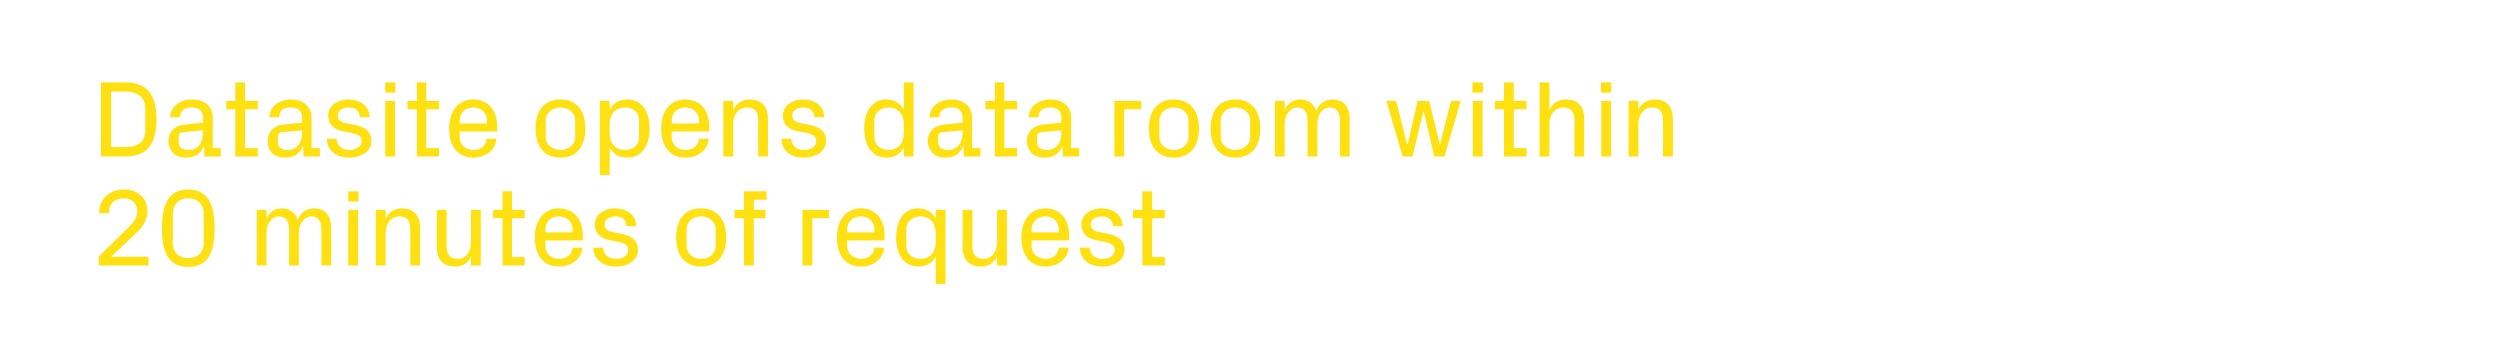 <?xml version="1.0" standalone="no"?><!DOCTYPE svg PUBLIC "-//W3C//DTD SVG 1.1//EN" "http://www.w3.org/Graphics/SVG/1.1/DTD/svg11.dtd"><svg xmlns="http://www.w3.org/2000/svg" version="1.1" width="688.5px" height="97.8px" viewBox="0 -1 688.5 97.8" style="top:-1px">  <desc>Datasite opens data room within 20 minutes of request</desc>  <defs/>  <g id="Polygon34540">    <path d="M 30.7 69.7 L 40.9 69.7 L 40.9 72.1 L 27.2 72.1 L 27.2 69.7 C 27.2 69.7 35.32 61.69 35.3 61.7 C 36.9 60.1 37.8 59 37.8 57.2 C 37.8 55 36.3 53.6 34.1 53.6 C 31.7 53.6 30 55 30 57.7 C 30 57.7 27.3 57.7 27.3 57.7 C 27.3 53.6 30.3 51.2 34.1 51.2 C 38 51.2 40.6 53.6 40.6 57.2 C 40.6 59.9 39 61.8 37.4 63.3 C 37.39 63.31 30.7 69.6 30.7 69.6 L 30.7 69.7 Z M 51.8 72.5 C 46.1 72.5 44.6 68 44.6 61.9 C 44.6 55.8 46.1 51.2 51.8 51.2 C 57.6 51.2 59.1 55.8 59.1 61.9 C 59.1 68 57.6 72.5 51.8 72.5 Z M 56.1 65.9 C 56.1 65.9 56.1 57.9 56.1 57.9 C 56.1 55.2 54.3 53.6 51.8 53.6 C 49.4 53.6 47.6 55.2 47.6 57.9 C 47.6 57.9 47.6 65.9 47.6 65.9 C 47.6 68.6 49.4 70.1 51.8 70.1 C 54.3 70.1 56.1 68.6 56.1 65.9 Z M 86.5 56.4 C 89.2 56.4 91.2 57.9 91.2 61.9 C 91.24 61.87 91.2 72.1 91.2 72.1 L 88.5 72.1 C 88.5 72.1 88.54 62.17 88.5 62.2 C 88.5 60 87.7 58.6 85.7 58.6 C 83.9 58.6 82.3 60.5 82.3 63.1 C 82.3 63.13 82.3 72.1 82.3 72.1 L 79.6 72.1 C 79.6 72.1 79.6 62.17 79.6 62.2 C 79.6 60 78.8 58.6 76.8 58.6 C 74.9 58.6 73.4 60.5 73.4 63.1 C 73.36 63.13 73.4 72.1 73.4 72.1 L 70.7 72.1 L 70.7 56.8 L 73.4 56.8 C 73.4 56.8 73.36 59.29 73.4 59.3 C 74 57.6 75.5 56.4 77.6 56.4 C 79.7 56.4 81.3 57.4 82 59.6 C 82.6 57.8 84.2 56.4 86.5 56.4 Z M 95.9 72.1 L 95.9 56.8 L 98.6 56.8 L 98.6 72.1 L 95.9 72.1 Z M 98.7 54.5 L 95.9 54.5 L 95.9 51.7 L 98.7 51.7 L 98.7 54.5 Z M 106.2 59.3 C 107 57.5 108.4 56.4 110.7 56.4 C 113.7 56.4 115.7 58 115.7 61.9 C 115.72 61.87 115.7 72.1 115.7 72.1 L 113 72.1 C 113 72.1 113.02 62.17 113 62.2 C 113 60 112.3 58.6 110 58.6 C 107.8 58.6 106.2 60.5 106.2 63.1 C 106.18 63.13 106.2 72.1 106.2 72.1 L 103.5 72.1 L 103.5 56.8 L 106.2 56.8 C 106.2 56.8 106.18 59.29 106.2 59.3 Z M 129.7 69.6 C 128.9 71.4 127.6 72.4 125.3 72.4 C 122.4 72.4 120.3 70.9 120.3 67 C 120.31 66.97 120.3 56.8 120.3 56.8 L 123 56.8 C 123 56.8 123.01 66.67 123 66.7 C 123 68.9 123.7 70.3 126 70.3 C 128.3 70.3 129.7 68.4 129.7 65.7 C 129.73 65.71 129.7 56.8 129.7 56.8 L 132.4 56.8 L 132.4 72.1 L 129.7 72.1 C 129.7 72.1 129.73 69.55 129.7 69.6 Z M 141 69.8 L 144.5 69.8 L 144.5 72.1 L 138.4 72.1 L 138.4 59.1 L 135.8 59.1 L 135.8 56.8 L 138.4 56.8 L 138.4 51.7 L 141 51.7 L 141 56.8 L 144.5 56.8 L 144.5 59.1 L 141 59.1 L 141 69.8 Z M 150.2 63 L 157.7 63 C 157.7 63 157.69 62.17 157.7 62.2 C 157.7 59.9 155.9 58.6 153.9 58.6 C 151.9 58.6 150.2 59.9 150.2 62.2 C 150.19 62.17 150.2 63 150.2 63 Z M 153.9 56.4 C 158.3 56.4 160.5 59.7 160.5 63.7 C 160.48 63.73 160.5 65.2 160.5 65.2 L 150.2 65.2 C 150.2 65.2 150.19 66.79 150.2 66.8 C 150.2 69 152 70.3 154 70.3 C 155.9 70.3 157.5 69.3 157.7 67.2 C 157.7 67.2 160.4 67.2 160.4 67.2 C 160.1 70.5 157.2 72.4 153.9 72.4 C 149.5 72.4 147.3 69.1 147.3 64.4 C 147.3 59.7 149.7 56.4 153.9 56.4 Z M 171.2 63.4 C 174.2 64 175.7 65.4 175.7 67.9 C 175.7 70.4 173.3 72.4 169.7 72.4 C 166.2 72.4 163.5 70.7 163.4 67.2 C 163.4 67.2 166.1 67.2 166.1 67.2 C 166.2 69.3 167.8 70.3 169.7 70.3 C 171.5 70.3 173 69.4 173 67.9 C 173 66.7 172.3 66 170.3 65.6 C 170.3 65.6 167.8 65.1 167.8 65.1 C 165.3 64.6 163.8 63.2 163.8 60.8 C 163.8 58.3 166.1 56.4 169.4 56.4 C 172.3 56.4 175.2 57.9 175.2 61.3 C 175.2 61.3 172.5 61.3 172.5 61.3 C 172.5 59.3 171.1 58.6 169.5 58.6 C 167.8 58.6 166.5 59.5 166.5 60.7 C 166.5 61.9 167.1 62.6 168.6 62.9 C 168.6 62.9 171.2 63.4 171.2 63.4 Z M 197.1 62.1 C 197.1 60 195.2 58.6 193.1 58.6 C 190.9 58.6 189.1 60 189.1 62.1 C 189.1 62.1 189.1 66.8 189.1 66.8 C 189.1 68.9 190.9 70.3 193.1 70.3 C 195.2 70.3 197.1 68.9 197.1 66.8 C 197.1 66.8 197.1 62.1 197.1 62.1 Z M 193.1 72.4 C 188.4 72.4 186.2 69.1 186.2 64.4 C 186.2 59.7 188.4 56.4 193.1 56.4 C 197.7 56.4 200 59.7 200 64.4 C 200 69.1 197.7 72.4 193.1 72.4 Z M 207.6 56.8 L 210.8 56.8 L 210.8 59.1 L 207.6 59.1 L 207.6 72.1 L 204.9 72.1 L 204.9 59.1 L 202.3 59.1 L 202.3 56.8 L 204.9 56.8 L 204.9 51.7 L 211.1 51.7 L 211.1 54 L 207.6 54 L 207.6 56.8 Z M 221 56.8 L 228.3 56.8 L 228.3 59.1 L 223.7 59.1 L 223.7 72.1 L 221 72.1 L 221 56.8 Z M 233.3 63 L 240.8 63 C 240.8 63 240.82 62.17 240.8 62.2 C 240.8 59.9 239.1 58.6 237.1 58.6 C 235.1 58.6 233.3 59.9 233.3 62.2 C 233.32 62.17 233.3 63 233.3 63 Z M 237.1 56.4 C 241.4 56.4 243.6 59.7 243.6 63.7 C 243.61 63.73 243.6 65.2 243.6 65.2 L 233.3 65.2 C 233.3 65.2 233.32 66.79 233.3 66.8 C 233.3 69 235.2 70.3 237.1 70.3 C 239 70.3 240.6 69.3 240.8 67.2 C 240.8 67.2 243.5 67.2 243.5 67.2 C 243.2 70.5 240.3 72.4 237.1 72.4 C 232.7 72.4 230.5 69.1 230.5 64.4 C 230.5 59.7 232.9 56.4 237.1 56.4 Z M 257.7 63.1 C 257.7 60.5 256.2 58.6 253.5 58.6 C 251.3 58.6 249.6 60 249.6 62.1 C 249.6 62.1 249.6 66.8 249.6 66.8 C 249.6 68.9 251.3 70.3 253.5 70.3 C 256.2 70.3 257.7 68.4 257.7 65.7 C 257.7 65.7 257.7 63.1 257.7 63.1 Z M 257.7 77.2 C 257.7 77.2 257.74 69.58 257.7 69.6 C 256.8 71.4 255.2 72.4 252.9 72.4 C 248.8 72.4 246.8 68.9 246.8 64.4 C 246.8 60 248.7 56.4 252.8 56.4 C 255.1 56.4 256.8 57.4 257.7 59.3 C 257.74 59.26 257.7 56.8 257.7 56.8 L 260.4 56.8 L 260.4 77.2 L 257.7 77.2 Z M 274.6 69.6 C 273.7 71.4 272.4 72.4 270.1 72.4 C 267.3 72.4 265.1 70.9 265.1 67 C 265.15 66.97 265.1 56.8 265.1 56.8 L 267.8 56.8 C 267.8 56.8 267.85 66.67 267.8 66.7 C 267.8 68.9 268.6 70.3 270.8 70.3 C 273.1 70.3 274.6 68.4 274.6 65.7 C 274.57 65.71 274.6 56.8 274.6 56.8 L 277.3 56.8 L 277.3 72.1 L 274.6 72.1 C 274.6 72.1 274.57 69.55 274.6 69.6 Z M 284.1 63 L 291.6 63 C 291.6 63 291.64 62.17 291.6 62.2 C 291.6 59.9 289.9 58.6 287.9 58.6 C 285.9 58.6 284.1 59.9 284.1 62.2 C 284.14 62.17 284.1 63 284.1 63 Z M 287.9 56.4 C 292.3 56.4 294.4 59.7 294.4 63.7 C 294.43 63.73 294.4 65.2 294.4 65.2 L 284.1 65.2 C 284.1 65.2 284.14 66.79 284.1 66.8 C 284.1 69 286 70.3 287.9 70.3 C 289.8 70.3 291.4 69.3 291.6 67.2 C 291.6 67.2 294.3 67.2 294.3 67.2 C 294 70.5 291.2 72.4 287.9 72.4 C 283.5 72.4 281.3 69.1 281.3 64.4 C 281.3 59.7 283.7 56.4 287.9 56.4 Z M 305.2 63.4 C 308.2 64 309.7 65.4 309.7 67.9 C 309.7 70.4 307.2 72.4 303.6 72.4 C 300.2 72.4 297.5 70.7 297.4 67.2 C 297.4 67.2 300.1 67.2 300.1 67.2 C 300.2 69.3 301.8 70.3 303.6 70.3 C 305.4 70.3 307 69.4 307 67.9 C 307 66.7 306.3 66 304.2 65.6 C 304.2 65.6 301.7 65.1 301.7 65.1 C 299.2 64.6 297.8 63.2 297.8 60.8 C 297.8 58.3 300.1 56.4 303.4 56.4 C 306.3 56.4 309.1 57.9 309.2 61.3 C 309.2 61.3 306.5 61.3 306.5 61.3 C 306.4 59.3 305 58.6 303.4 58.6 C 301.7 58.6 300.4 59.5 300.4 60.7 C 300.4 61.9 301.1 62.6 302.6 62.9 C 302.6 62.9 305.2 63.4 305.2 63.4 Z M 317.3 69.8 L 320.8 69.8 L 320.8 72.1 L 314.6 72.1 L 314.6 59.1 L 312 59.1 L 312 56.8 L 314.6 56.8 L 314.6 51.7 L 317.3 51.7 L 317.3 56.8 L 320.8 56.8 L 320.8 59.1 L 317.3 59.1 L 317.3 69.8 Z " stroke="none" fill="#ffe010"/>  </g>  <g id="Polygon34539">    <path d="M 34.4 21.7 C 40.5 21.7 43.1 25 43.1 31.9 C 43.1 38.7 40.5 42.1 34.4 42.1 C 34.36 42.07 27.8 42.1 27.8 42.1 L 27.8 21.7 C 27.8 21.7 34.36 21.67 34.4 21.7 Z M 30.6 24.2 L 30.6 39.5 C 30.6 39.5 34.36 39.52 34.4 39.5 C 38.2 39.5 40 37.9 40 34.9 C 40 34.9 40 28.9 40 28.9 C 40 25.9 38.2 24.2 34.4 24.2 C 34.36 24.22 30.6 24.2 30.6 24.2 Z M 60.8 39.8 L 60.8 42.1 L 56.3 42.1 L 56.2 39.3 C 56.2 39.3 56.11 39.25 56.1 39.3 C 55.3 41.4 53.6 42.4 51.3 42.4 C 49.8 42.4 48.5 42 47.6 41.1 C 46.9 40.2 46.4 39.1 46.4 37.9 C 46.4 35.5 47.9 33.6 50.9 33.3 C 50.95 33.28 55.9 32.8 55.9 32.8 C 55.9 32.8 55.93 31.6 55.9 31.6 C 55.9 29.2 54.6 28.6 52.7 28.6 C 50.9 28.6 49.6 29.4 49.6 31.3 C 49.6 31.3 46.9 31.3 46.9 31.3 C 46.9 28.5 49.5 26.4 52.8 26.4 C 56.1 26.4 58.6 28 58.6 31.6 C 58.57 31.63 58.6 39.8 58.6 39.8 L 60.8 39.8 Z M 55.9 35.6 C 55.93 35.59 55.9 34.9 55.9 34.9 C 55.9 34.9 50.5 35.41 50.5 35.4 C 49.4 35.5 49.2 36 49.2 36.9 C 49.2 36.9 49.2 38.2 49.2 38.2 C 49.2 39.6 50.3 40.3 52 40.3 C 54.4 40.3 55.9 38.4 55.9 35.6 Z M 67.5 39.8 L 71 39.8 L 71 42.1 L 64.8 42.1 L 64.8 29.1 L 62.3 29.1 L 62.3 26.8 L 64.8 26.8 L 64.8 21.7 L 67.5 21.7 L 67.5 26.8 L 71 26.8 L 71 29.1 L 67.5 29.1 L 67.5 39.8 Z M 88.1 39.8 L 88.1 42.1 L 83.6 42.1 L 83.5 39.3 C 83.5 39.3 83.38 39.25 83.4 39.3 C 82.5 41.4 80.9 42.4 78.6 42.4 C 77.1 42.4 75.8 42 74.9 41.1 C 74.1 40.2 73.7 39.1 73.7 37.9 C 73.7 35.5 75.2 33.6 78.2 33.3 C 78.22 33.28 83.2 32.8 83.2 32.8 C 83.2 32.8 83.2 31.6 83.2 31.6 C 83.2 29.2 81.9 28.6 80 28.6 C 78.1 28.6 76.9 29.4 76.9 31.3 C 76.9 31.3 74.2 31.3 74.2 31.3 C 74.2 28.5 76.8 26.4 80 26.4 C 83.3 26.4 85.8 28 85.8 31.6 C 85.84 31.63 85.8 39.8 85.8 39.8 L 88.1 39.8 Z M 83.2 35.6 C 83.2 35.59 83.2 34.9 83.2 34.9 C 83.2 34.9 77.77 35.41 77.8 35.4 C 76.7 35.5 76.5 36 76.5 36.9 C 76.5 36.9 76.5 38.2 76.5 38.2 C 76.5 39.6 77.6 40.3 79.3 40.3 C 81.7 40.3 83.2 38.4 83.2 35.6 Z M 97.8 33.4 C 100.8 34 102.3 35.4 102.3 37.9 C 102.3 40.4 99.8 42.4 96.2 42.4 C 92.8 42.4 90.1 40.7 90 37.2 C 90 37.2 92.7 37.2 92.7 37.2 C 92.8 39.3 94.4 40.3 96.2 40.3 C 98 40.3 99.6 39.4 99.6 37.9 C 99.6 36.7 98.9 36 96.8 35.6 C 96.8 35.6 94.3 35.1 94.3 35.1 C 91.8 34.6 90.4 33.2 90.4 30.8 C 90.4 28.3 92.7 26.4 96 26.4 C 98.9 26.4 101.7 27.9 101.8 31.3 C 101.8 31.3 99.1 31.3 99.1 31.3 C 99 29.3 97.7 28.6 96 28.6 C 94.4 28.6 93 29.5 93 30.7 C 93 31.9 93.7 32.6 95.2 32.9 C 95.2 32.9 97.8 33.4 97.8 33.4 Z M 106.1 42.1 L 106.1 26.8 L 108.8 26.8 L 108.8 42.1 L 106.1 42.1 Z M 108.9 24.5 L 106.1 24.5 L 106.1 21.7 L 108.9 21.7 L 108.9 24.5 Z M 117.4 39.8 L 120.9 39.8 L 120.9 42.1 L 114.8 42.1 L 114.8 29.1 L 112.2 29.1 L 112.2 26.8 L 114.8 26.8 L 114.8 21.7 L 117.4 21.7 L 117.4 26.8 L 120.9 26.8 L 120.9 29.1 L 117.4 29.1 L 117.4 39.8 Z M 126.6 33 L 134.1 33 C 134.1 33 134.08 32.17 134.1 32.2 C 134.1 29.9 132.3 28.6 130.3 28.6 C 128.3 28.6 126.6 29.9 126.6 32.2 C 126.58 32.17 126.6 33 126.6 33 Z M 130.3 26.4 C 134.7 26.4 136.9 29.7 136.9 33.7 C 136.87 33.73 136.9 35.2 136.9 35.2 L 126.6 35.2 C 126.6 35.2 126.58 36.79 126.6 36.8 C 126.6 39 128.4 40.3 130.4 40.3 C 132.3 40.3 133.9 39.3 134 37.2 C 134 37.2 136.7 37.2 136.7 37.2 C 136.5 40.5 133.6 42.4 130.3 42.4 C 125.9 42.4 123.7 39.1 123.7 34.4 C 123.7 29.7 126.1 26.4 130.3 26.4 Z M 158.4 32.1 C 158.4 30 156.5 28.6 154.4 28.6 C 152.2 28.6 150.3 30 150.3 32.1 C 150.3 32.1 150.3 36.8 150.3 36.8 C 150.3 38.9 152.2 40.3 154.4 40.3 C 156.5 40.3 158.4 38.9 158.4 36.8 C 158.4 36.8 158.4 32.1 158.4 32.1 Z M 154.4 42.4 C 149.7 42.4 147.5 39.1 147.5 34.4 C 147.5 29.7 149.7 26.4 154.4 26.4 C 159 26.4 161.2 29.7 161.2 34.4 C 161.2 39.1 159 42.4 154.4 42.4 Z M 167.9 35.7 C 167.9 38.4 169.4 40.3 172.1 40.3 C 174.4 40.3 176 38.9 176 36.8 C 176 36.8 176 32.1 176 32.1 C 176 30 174.4 28.6 172.1 28.6 C 169.4 28.6 167.9 30.5 167.9 33.1 C 167.9 33.1 167.9 35.7 167.9 35.7 Z M 165.2 47.2 L 165.2 26.8 L 167.9 26.8 C 167.9 26.8 167.95 29.26 167.9 29.3 C 168.9 27.4 170.5 26.4 172.8 26.4 C 176.9 26.4 178.9 30 178.9 34.4 C 178.9 38.9 176.9 42.4 172.8 42.4 C 170.5 42.4 168.9 41.4 167.9 39.6 C 167.95 39.58 167.9 47.2 167.9 47.2 L 165.2 47.2 Z M 185 33 L 192.5 33 C 192.5 33 192.49 32.17 192.5 32.2 C 192.5 29.9 190.7 28.6 188.7 28.6 C 186.7 28.6 185 29.9 185 32.2 C 184.99 32.17 185 33 185 33 Z M 188.7 26.4 C 193.1 26.4 195.3 29.7 195.3 33.7 C 195.28 33.73 195.3 35.2 195.3 35.2 L 185 35.2 C 185 35.2 184.99 36.79 185 36.8 C 185 39 186.8 40.3 188.8 40.3 C 190.7 40.3 192.3 39.3 192.5 37.2 C 192.5 37.2 195.2 37.2 195.2 37.2 C 194.9 40.5 192 42.4 188.7 42.4 C 184.3 42.4 182.1 39.1 182.1 34.4 C 182.1 29.7 184.5 26.4 188.7 26.4 Z M 201.9 29.3 C 202.8 27.5 204.2 26.4 206.5 26.4 C 209.5 26.4 211.5 28 211.5 31.9 C 211.48 31.87 211.5 42.1 211.5 42.1 L 208.8 42.1 C 208.8 42.1 208.78 32.17 208.8 32.2 C 208.8 30 208.1 28.6 205.7 28.6 C 203.5 28.6 201.9 30.5 201.9 33.1 C 201.94 33.13 201.9 42.1 201.9 42.1 L 199.2 42.1 L 199.2 26.8 L 201.9 26.8 C 201.9 26.8 201.94 29.29 201.9 29.3 Z M 223 33.4 C 226 34 227.5 35.4 227.5 37.9 C 227.5 40.4 225 42.4 221.4 42.4 C 218 42.4 215.3 40.7 215.2 37.2 C 215.2 37.2 217.9 37.2 217.9 37.2 C 218 39.3 219.6 40.3 221.4 40.3 C 223.2 40.3 224.8 39.4 224.8 37.9 C 224.8 36.7 224.1 36 222 35.6 C 222 35.6 219.5 35.1 219.5 35.1 C 217 34.6 215.6 33.2 215.6 30.8 C 215.6 28.3 217.9 26.4 221.2 26.4 C 224.1 26.4 226.9 27.9 227 31.3 C 227 31.3 224.3 31.3 224.3 31.3 C 224.2 29.3 222.8 28.6 221.2 28.6 C 219.5 28.6 218.2 29.5 218.2 30.7 C 218.2 31.9 218.9 32.6 220.4 32.9 C 220.4 32.9 223 33.4 223 33.4 Z M 248.9 33.1 C 248.9 30.5 247.4 28.6 244.7 28.6 C 242.5 28.6 240.8 30 240.8 32.1 C 240.8 32.1 240.8 36.8 240.8 36.8 C 240.8 38.9 242.5 40.3 244.7 40.3 C 247.4 40.3 248.9 38.4 248.9 35.7 C 248.9 35.7 248.9 33.1 248.9 33.1 Z M 248.9 42.1 C 248.9 42.1 248.95 39.58 248.9 39.6 C 248 41.4 246.4 42.4 244.1 42.4 C 240 42.4 238 38.9 238 34.4 C 238 30 239.9 26.4 244.1 26.4 C 246.3 26.4 248 27.4 248.9 29.3 C 248.95 29.26 248.9 21.7 248.9 21.7 L 251.6 21.7 L 251.6 42.1 L 248.9 42.1 Z M 270 39.8 L 270 42.1 L 265.4 42.1 L 265.4 39.3 C 265.4 39.3 265.24 39.25 265.2 39.3 C 264.4 41.4 262.7 42.4 260.4 42.4 C 258.9 42.4 257.6 42 256.8 41.1 C 256 40.2 255.5 39.1 255.5 37.9 C 255.5 35.5 257 33.6 260.1 33.3 C 260.08 33.28 265.1 32.8 265.1 32.8 C 265.1 32.8 265.06 31.6 265.1 31.6 C 265.1 29.2 263.8 28.6 261.9 28.6 C 260 28.6 258.7 29.4 258.7 31.3 C 258.7 31.3 256 31.3 256 31.3 C 256 28.5 258.6 26.4 261.9 26.4 C 265.2 26.4 267.7 28 267.7 31.6 C 267.7 31.63 267.7 39.8 267.7 39.8 L 270 39.8 Z M 265.1 35.6 C 265.06 35.59 265.1 34.9 265.1 34.9 C 265.1 34.9 259.63 35.41 259.6 35.4 C 258.5 35.5 258.4 36 258.4 36.9 C 258.4 36.9 258.4 38.2 258.4 38.2 C 258.4 39.6 259.4 40.3 261.1 40.3 C 263.6 40.3 265.1 38.4 265.1 35.6 Z M 276.6 39.8 L 280.1 39.8 L 280.1 42.1 L 274 42.1 L 274 29.1 L 271.4 29.1 L 271.4 26.8 L 274 26.8 L 274 21.7 L 276.6 21.7 L 276.6 26.8 L 280.1 26.8 L 280.1 29.1 L 276.6 29.1 L 276.6 39.8 Z M 297.2 39.8 L 297.2 42.1 L 292.7 42.1 L 292.6 39.3 C 292.6 39.3 292.51 39.25 292.5 39.3 C 291.7 41.4 290 42.4 287.7 42.4 C 286.2 42.4 284.9 42 284 41.1 C 283.3 40.2 282.8 39.1 282.8 37.9 C 282.8 35.5 284.3 33.6 287.3 33.3 C 287.35 33.28 292.3 32.8 292.3 32.8 C 292.3 32.8 292.33 31.6 292.3 31.6 C 292.3 29.2 291 28.6 289.1 28.6 C 287.3 28.6 286 29.4 286 31.3 C 286 31.3 283.3 31.3 283.3 31.3 C 283.3 28.5 285.9 26.4 289.2 26.4 C 292.5 26.4 295 28 295 31.6 C 294.97 31.63 295 39.8 295 39.8 L 297.2 39.8 Z M 292.3 35.6 C 292.33 35.59 292.3 34.9 292.3 34.9 C 292.3 34.9 286.9 35.41 286.9 35.4 C 285.8 35.5 285.6 36 285.6 36.9 C 285.6 36.9 285.6 38.2 285.6 38.2 C 285.6 39.6 286.7 40.3 288.4 40.3 C 290.8 40.3 292.3 38.4 292.3 35.6 Z M 306.9 26.8 L 314.3 26.8 L 314.3 29.1 L 309.6 29.1 L 309.6 42.1 L 306.9 42.1 L 306.9 26.8 Z M 327.3 32.1 C 327.3 30 325.4 28.6 323.3 28.6 C 321.1 28.6 319.3 30 319.3 32.1 C 319.3 32.1 319.3 36.8 319.3 36.8 C 319.3 38.9 321.1 40.3 323.3 40.3 C 325.4 40.3 327.3 38.9 327.3 36.8 C 327.3 36.8 327.3 32.1 327.3 32.1 Z M 323.3 42.4 C 318.6 42.4 316.4 39.1 316.4 34.4 C 316.4 29.7 318.6 26.4 323.3 26.4 C 327.9 26.4 330.2 29.7 330.2 34.4 C 330.2 39.1 327.9 42.4 323.3 42.4 Z M 344.3 32.1 C 344.3 30 342.4 28.6 340.2 28.6 C 338.1 28.6 336.2 30 336.2 32.1 C 336.2 32.1 336.2 36.8 336.2 36.8 C 336.2 38.9 338.1 40.3 340.2 40.3 C 342.4 40.3 344.3 38.9 344.3 36.8 C 344.3 36.8 344.3 32.1 344.3 32.1 Z M 340.2 42.4 C 335.6 42.4 333.4 39.1 333.4 34.4 C 333.4 29.7 335.6 26.4 340.2 26.4 C 344.9 26.4 347.1 29.7 347.1 34.4 C 347.1 39.1 344.9 42.4 340.2 42.4 Z M 367 26.4 C 369.6 26.4 371.7 27.9 371.7 31.9 C 371.71 31.87 371.7 42.1 371.7 42.1 L 369 42.1 C 369 42.1 369.01 32.17 369 32.2 C 369 30 368.2 28.6 366.2 28.6 C 364.3 28.6 362.8 30.5 362.8 33.1 C 362.77 33.13 362.8 42.1 362.8 42.1 L 360.1 42.1 C 360.1 42.1 360.07 32.17 360.1 32.2 C 360.1 30 359.3 28.6 357.3 28.6 C 355.4 28.6 353.8 30.5 353.8 33.1 C 353.83 33.13 353.8 42.1 353.8 42.1 L 351.1 42.1 L 351.1 26.8 L 353.8 26.8 C 353.8 26.8 353.83 29.29 353.8 29.3 C 354.5 27.6 355.9 26.4 358.1 26.4 C 360.1 26.4 361.8 27.4 362.5 29.6 C 363.1 27.8 364.7 26.4 367 26.4 Z M 392 29.7 L 389 42.1 L 386.3 42.1 L 381.8 26.8 L 384.5 26.8 L 387.5 38.7 L 387.7 38.7 L 390.4 26.8 L 393.6 26.8 L 396.5 38.7 L 396.6 38.7 L 399.6 26.8 L 402.3 26.8 L 397.8 42.1 L 395 42.1 L 392.1 29.7 L 392 29.7 Z M 405.6 42.1 L 405.6 26.8 L 408.3 26.8 L 408.3 42.1 L 405.6 42.1 Z M 408.4 24.5 L 405.5 24.5 L 405.5 21.7 L 408.4 21.7 L 408.4 24.5 Z M 416.9 39.8 L 420.4 39.8 L 420.4 42.1 L 414.2 42.1 L 414.2 29.1 L 411.7 29.1 L 411.7 26.8 L 414.2 26.8 L 414.2 21.7 L 416.9 21.7 L 416.9 26.8 L 420.4 26.8 L 420.4 29.1 L 416.9 29.1 L 416.9 39.8 Z M 426.7 29.3 C 427.6 27.5 429 26.4 431.3 26.4 C 434.3 26.4 436.3 28 436.3 31.9 C 436.27 31.87 436.3 42.1 436.3 42.1 L 433.6 42.1 C 433.6 42.1 433.57 32.17 433.6 32.2 C 433.6 30 432.8 28.6 430.5 28.6 C 428.3 28.6 426.7 30.5 426.7 33.1 C 426.73 33.13 426.7 42.1 426.7 42.1 L 424 42.1 L 424 21.7 L 426.7 21.7 C 426.7 21.7 426.73 29.29 426.7 29.3 Z M 441 42.1 L 441 26.8 L 443.7 26.8 L 443.7 42.1 L 441 42.1 Z M 443.7 24.5 L 440.9 24.5 L 440.9 21.7 L 443.7 21.7 L 443.7 24.5 Z M 451.2 29.3 C 452 27.5 453.5 26.4 455.8 26.4 C 458.7 26.4 460.7 28 460.7 31.9 C 460.75 31.87 460.7 42.1 460.7 42.1 L 458 42.1 C 458 42.1 458.05 32.17 458 32.2 C 458 30 457.3 28.6 455 28.6 C 452.8 28.6 451.2 30.5 451.2 33.1 C 451.21 33.13 451.2 42.1 451.2 42.1 L 448.5 42.1 L 448.5 26.8 L 451.2 26.8 C 451.2 26.8 451.21 29.29 451.2 29.3 Z " stroke="none" fill="#ffe010"/>  </g></svg>